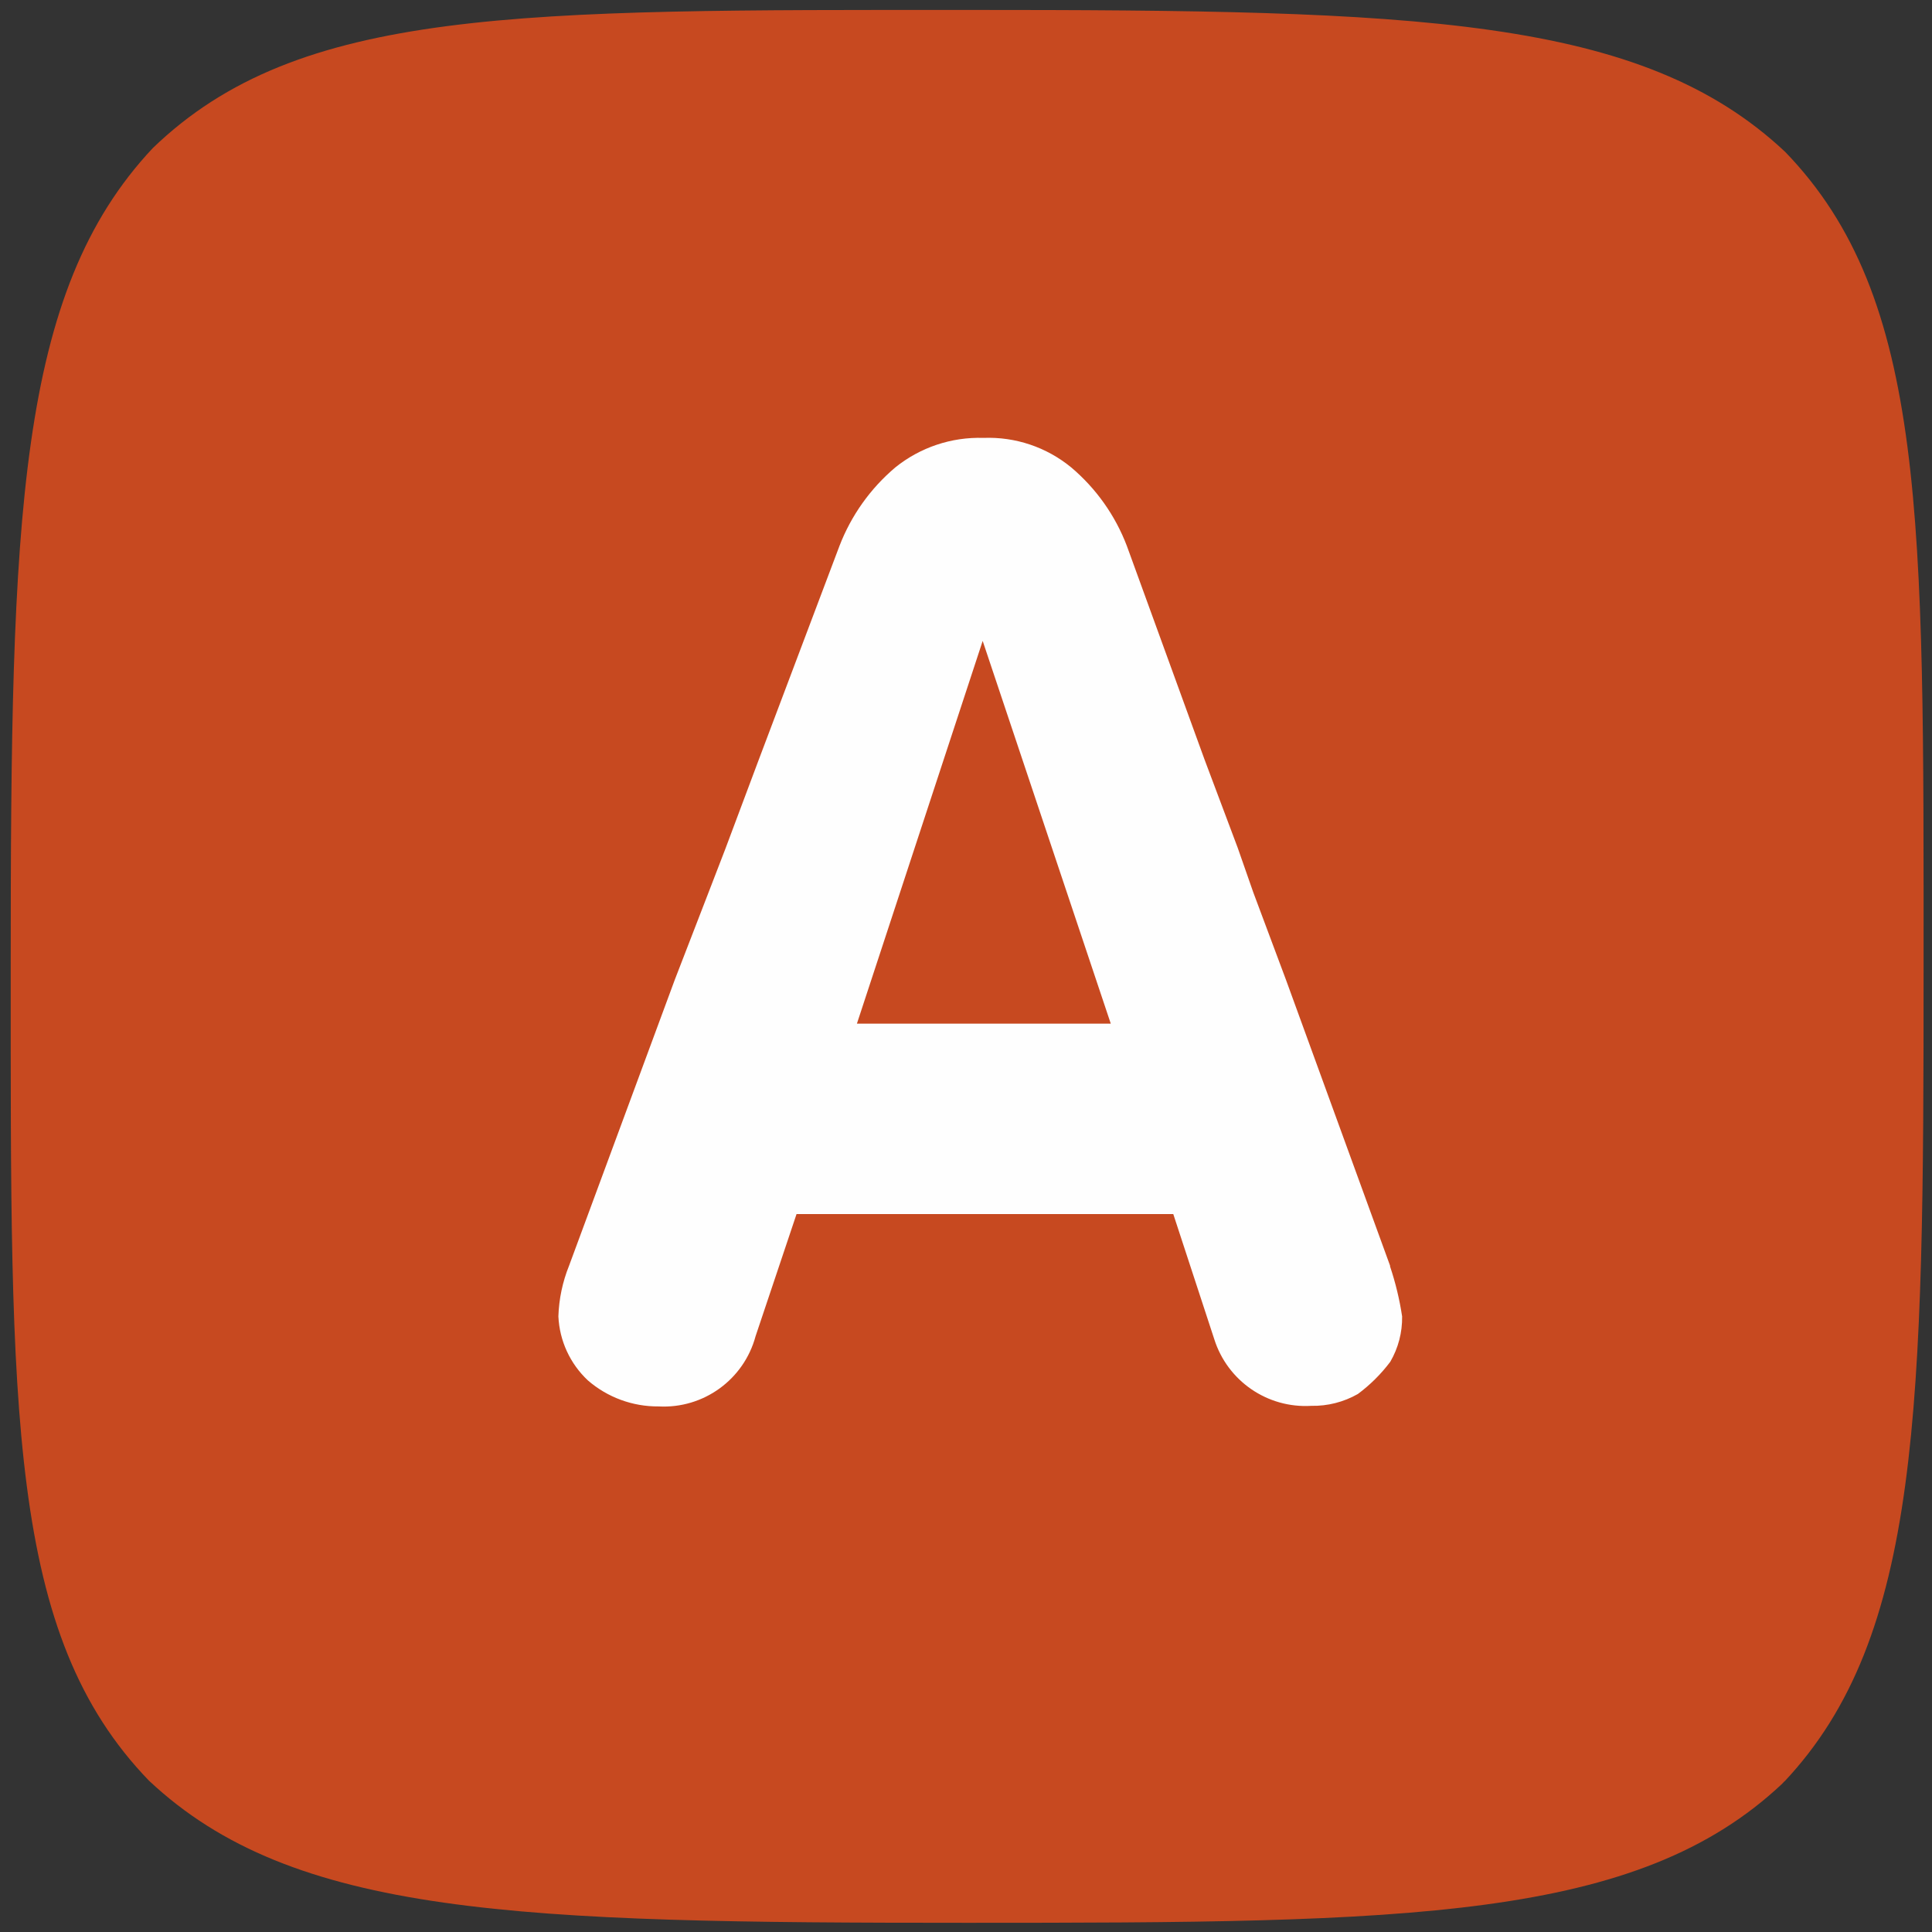 <?xml version="1.0" encoding="utf-8"?>
<svg version="1.1" id="Layer_1" x="0px" y="0px" viewBox="1000 -1000 2500 2500" style="enable-background:new 1000 -1000 2500 2500;" xmlns="http://www.w3.org/2000/svg">
  <rect x="1000" y="-1000" width="2500" height="2500" fill="#333333" stroke="none"/>
  <path fill-rule="evenodd" clip-rule="evenodd" d="M 1197.711 -808.373 C 1022.232 -621.636 1013.868 -331.097 1013.868 250.527 C 1013.868 829.103 1009.959 1115.03 1192.708 1304.109 C 1379.445 1479.747 1669.905 1488.11 2251.53 1488.11 C 2823.931 1488.11 3118.533 1484.983 3306.442 1307.862 L 3306.364 1307.784 C 3306.442 1307.706 3306.52 1307.706 3306.598 1307.628 C 3307.068 1307.158 3308.006 1306.143 3309.021 1305.048 L 3309.099 1305.205 C 3485.674 1117.374 3489.113 822.458 3489.113 250.527 C 3489.113 -328.207 3492.865 -614.133 3310.194 -803.291 C 3123.535 -978.849 2833.075 -987.135 2251.53 -987.135 C 1672.875 -987.135 1386.87 -990.966 1197.711 -808.373 Z" style="transform-origin: 2251.76px 250.449px; fill: rgb(199, 73, 32);"/>
  <path style="fill: rgb(254, 254, 254);" d="M 2108.832 324.624 L 2271.582 -170.659 L 2437.346 324.624 L 2108.832 324.624 Z M 2798.762 637.818 L 2664.141 268.114 L 2621.696 154.59 L 2601.603 97.075 L 2558.656 -17.201 L 2458.193 -293.475 C 2443.184 -332.947 2418.378 -367.952 2386.111 -395.194 C 2354.232 -421.411 2313.83 -434.998 2272.588 -433.37 C 2231.238 -434.684 2190.786 -421.14 2158.562 -395.194 C 2126.276 -367.914 2101.396 -332.928 2086.229 -293.475 L 1980.993 -14.69 L 1938.547 98.582 L 1916.947 154.59 L 1873.245 267.611 L 1736.364 637.817 C 1727.951 658.689 1723.275 680.878 1722.55 703.369 C 1723.977 734.918 1737.677 764.661 1760.726 786.251 C 1786.09 808.219 1818.594 820.185 1852.147 819.906 C 1910.234 823.09 1962.616 785.165 1977.726 728.987 L 2030.72 571.009 L 2518.217 571.009 L 2571.211 732.755 C 2588.283 786.961 2640.063 822.585 2696.79 819.153 C 2717.897 819.576 2738.725 814.282 2757.068 803.832 C 2772.98 792.022 2787.106 777.98 2799.011 762.14 C 2809.385 744.315 2814.683 723.99 2814.332 703.369 C 2811.006 681.446 2805.796 659.85 2798.76 638.821 L 2798.76 637.818 L 2798.762 637.818 Z"/>
</svg>
